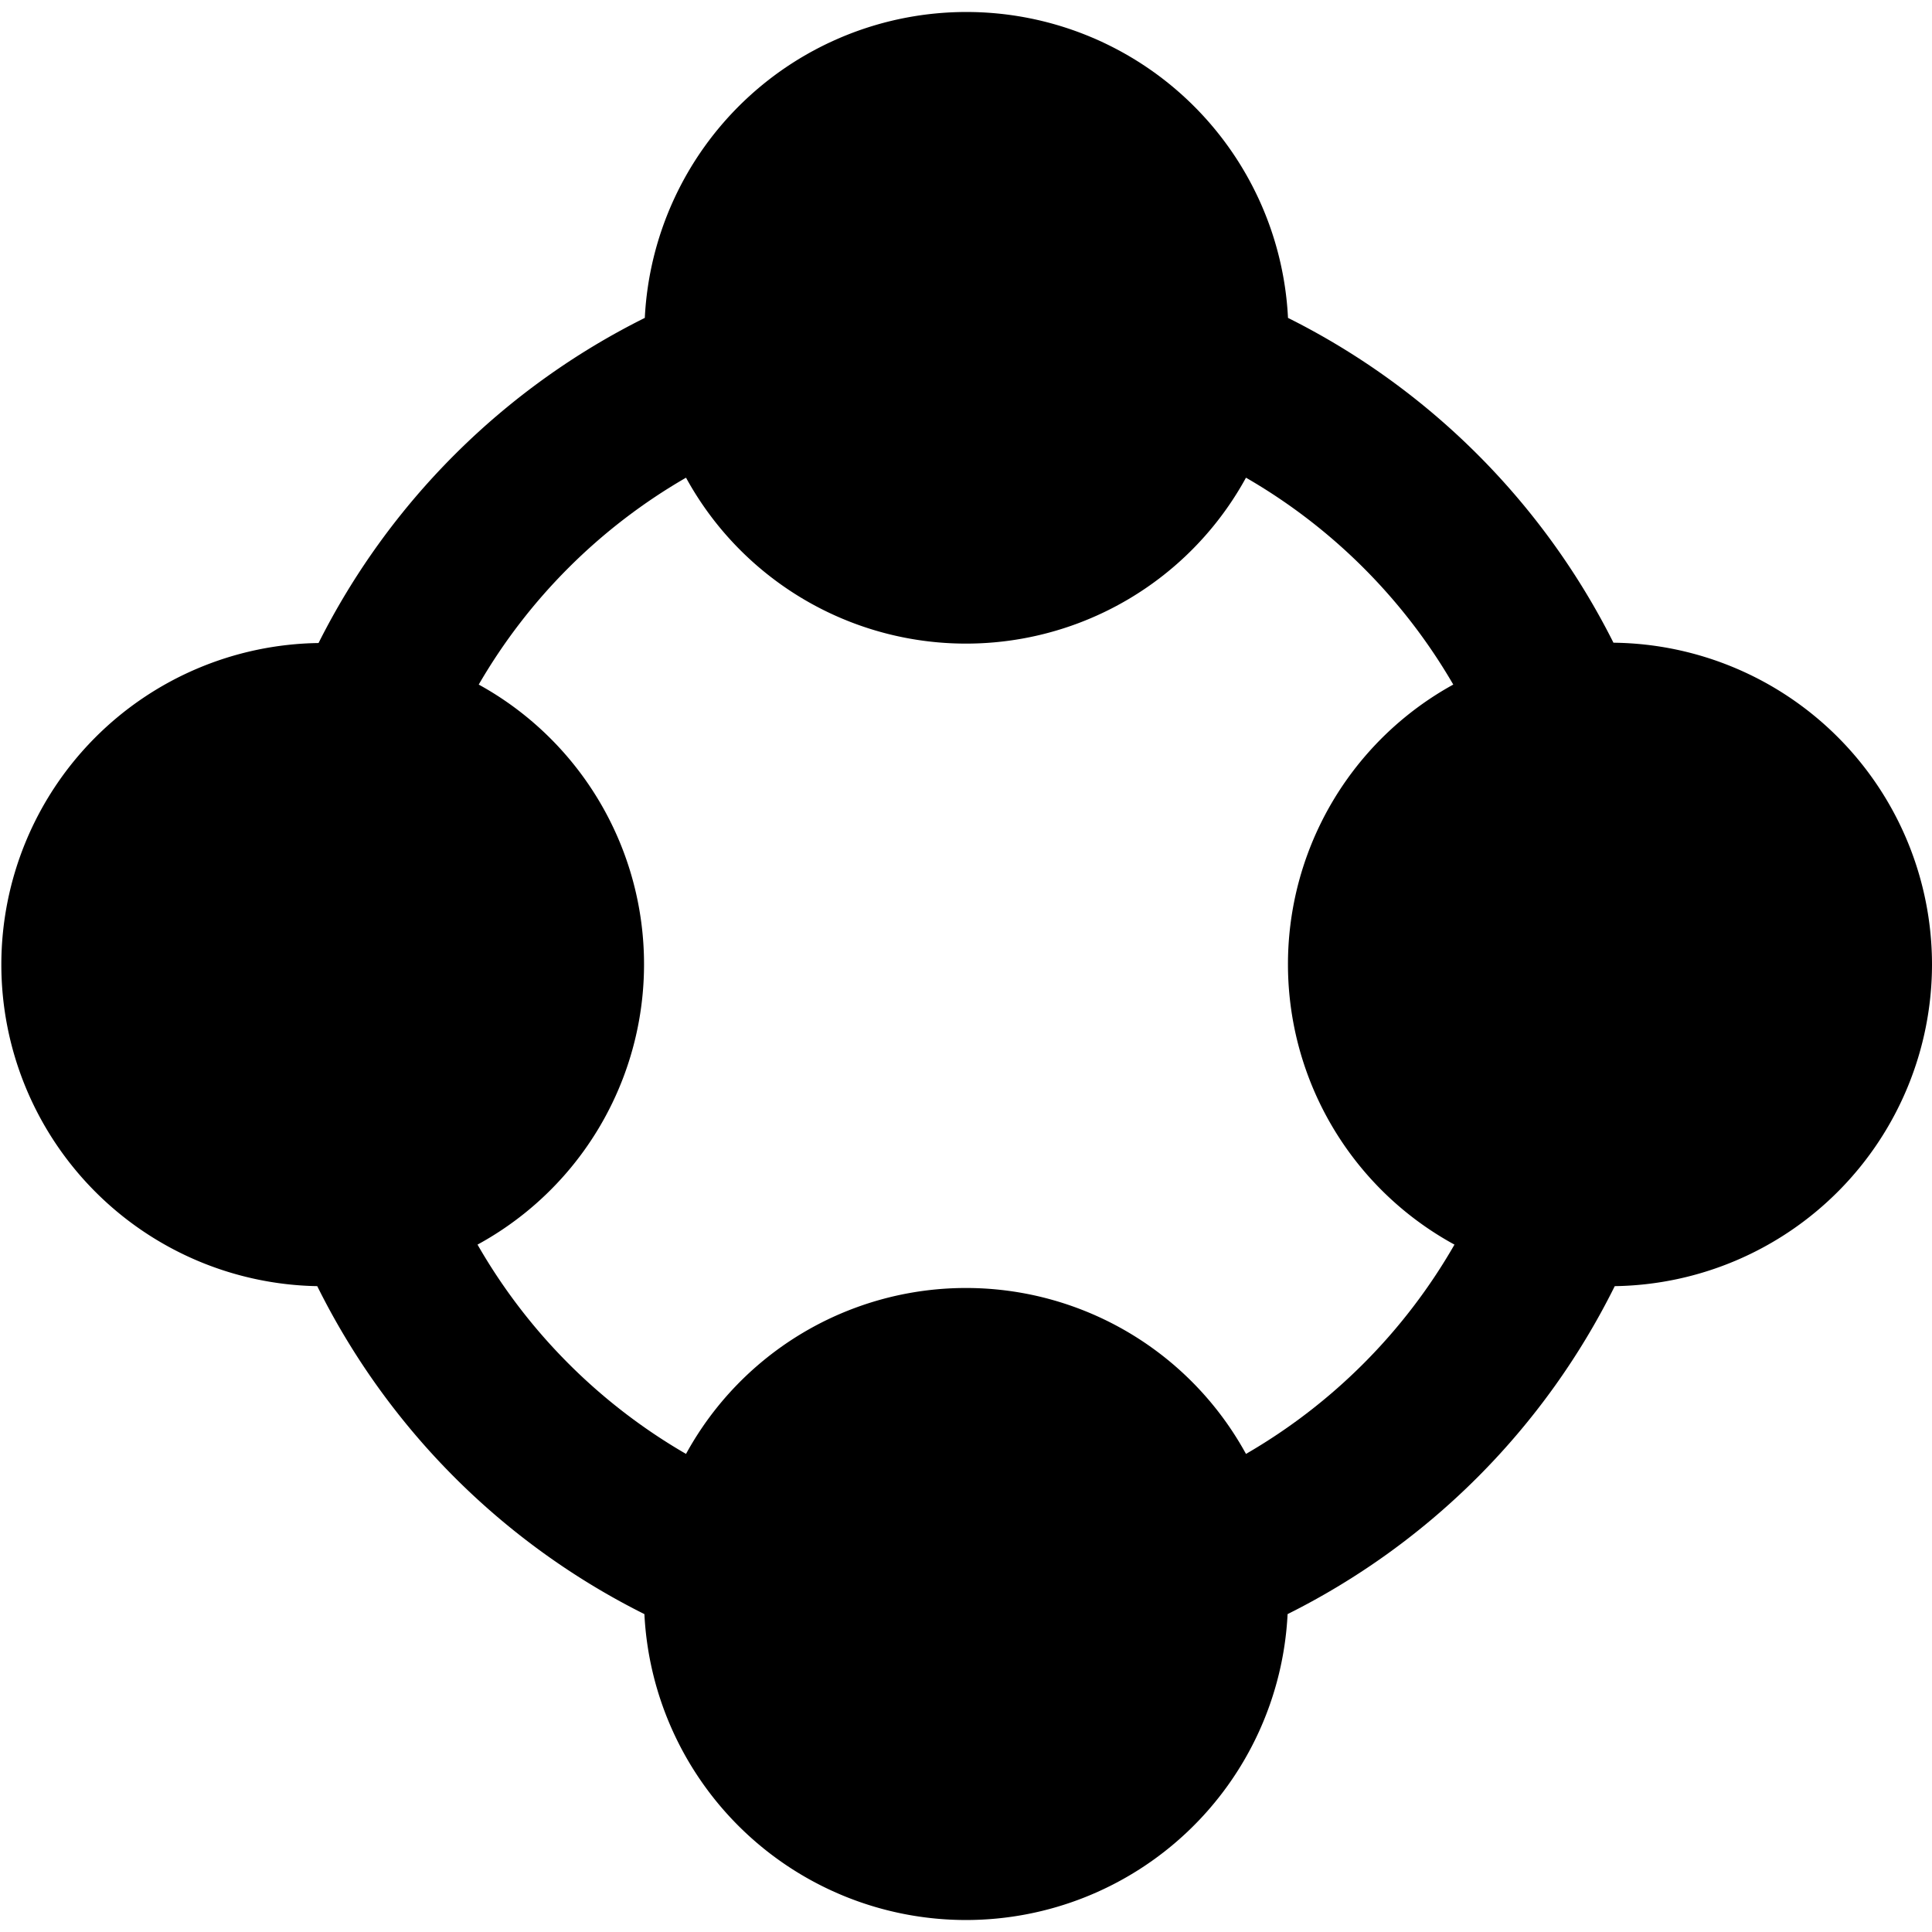 <?xml version="1.0" encoding="UTF-8"?>
<svg xmlns="http://www.w3.org/2000/svg" id="Layer_1" data-name="Layer 1" viewBox="0 0 24 24" width="512" height="512"><title>10-Infographic-element</title><path d="M24,11.984a4,4,0,0,0-3.957-4A9.05,9.05,0,0,0,16,3.949a4,4,0,0,0-7.99,0A9.05,9.05,0,0,0,3.957,7.988a3.995,3.995,0,0,0-.016,7.989,9.044,9.044,0,0,0,4.064,4.074,4,4,0,0,0,7.99,0,9.044,9.044,0,0,0,4.064-4.074A4,4,0,0,0,24,11.984Zm-8.522,6.077a3.965,3.965,0,0,0-6.956,0,7.062,7.062,0,0,1-2.59-2.6,3.966,3.966,0,0,0,.015-6.957,7.052,7.052,0,0,1,2.575-2.57,3.965,3.965,0,0,0,6.956,0,7.052,7.052,0,0,1,2.575,2.57,3.966,3.966,0,0,0,.015,6.957A7.062,7.062,0,0,1,15.478,18.061Z"/></svg>

